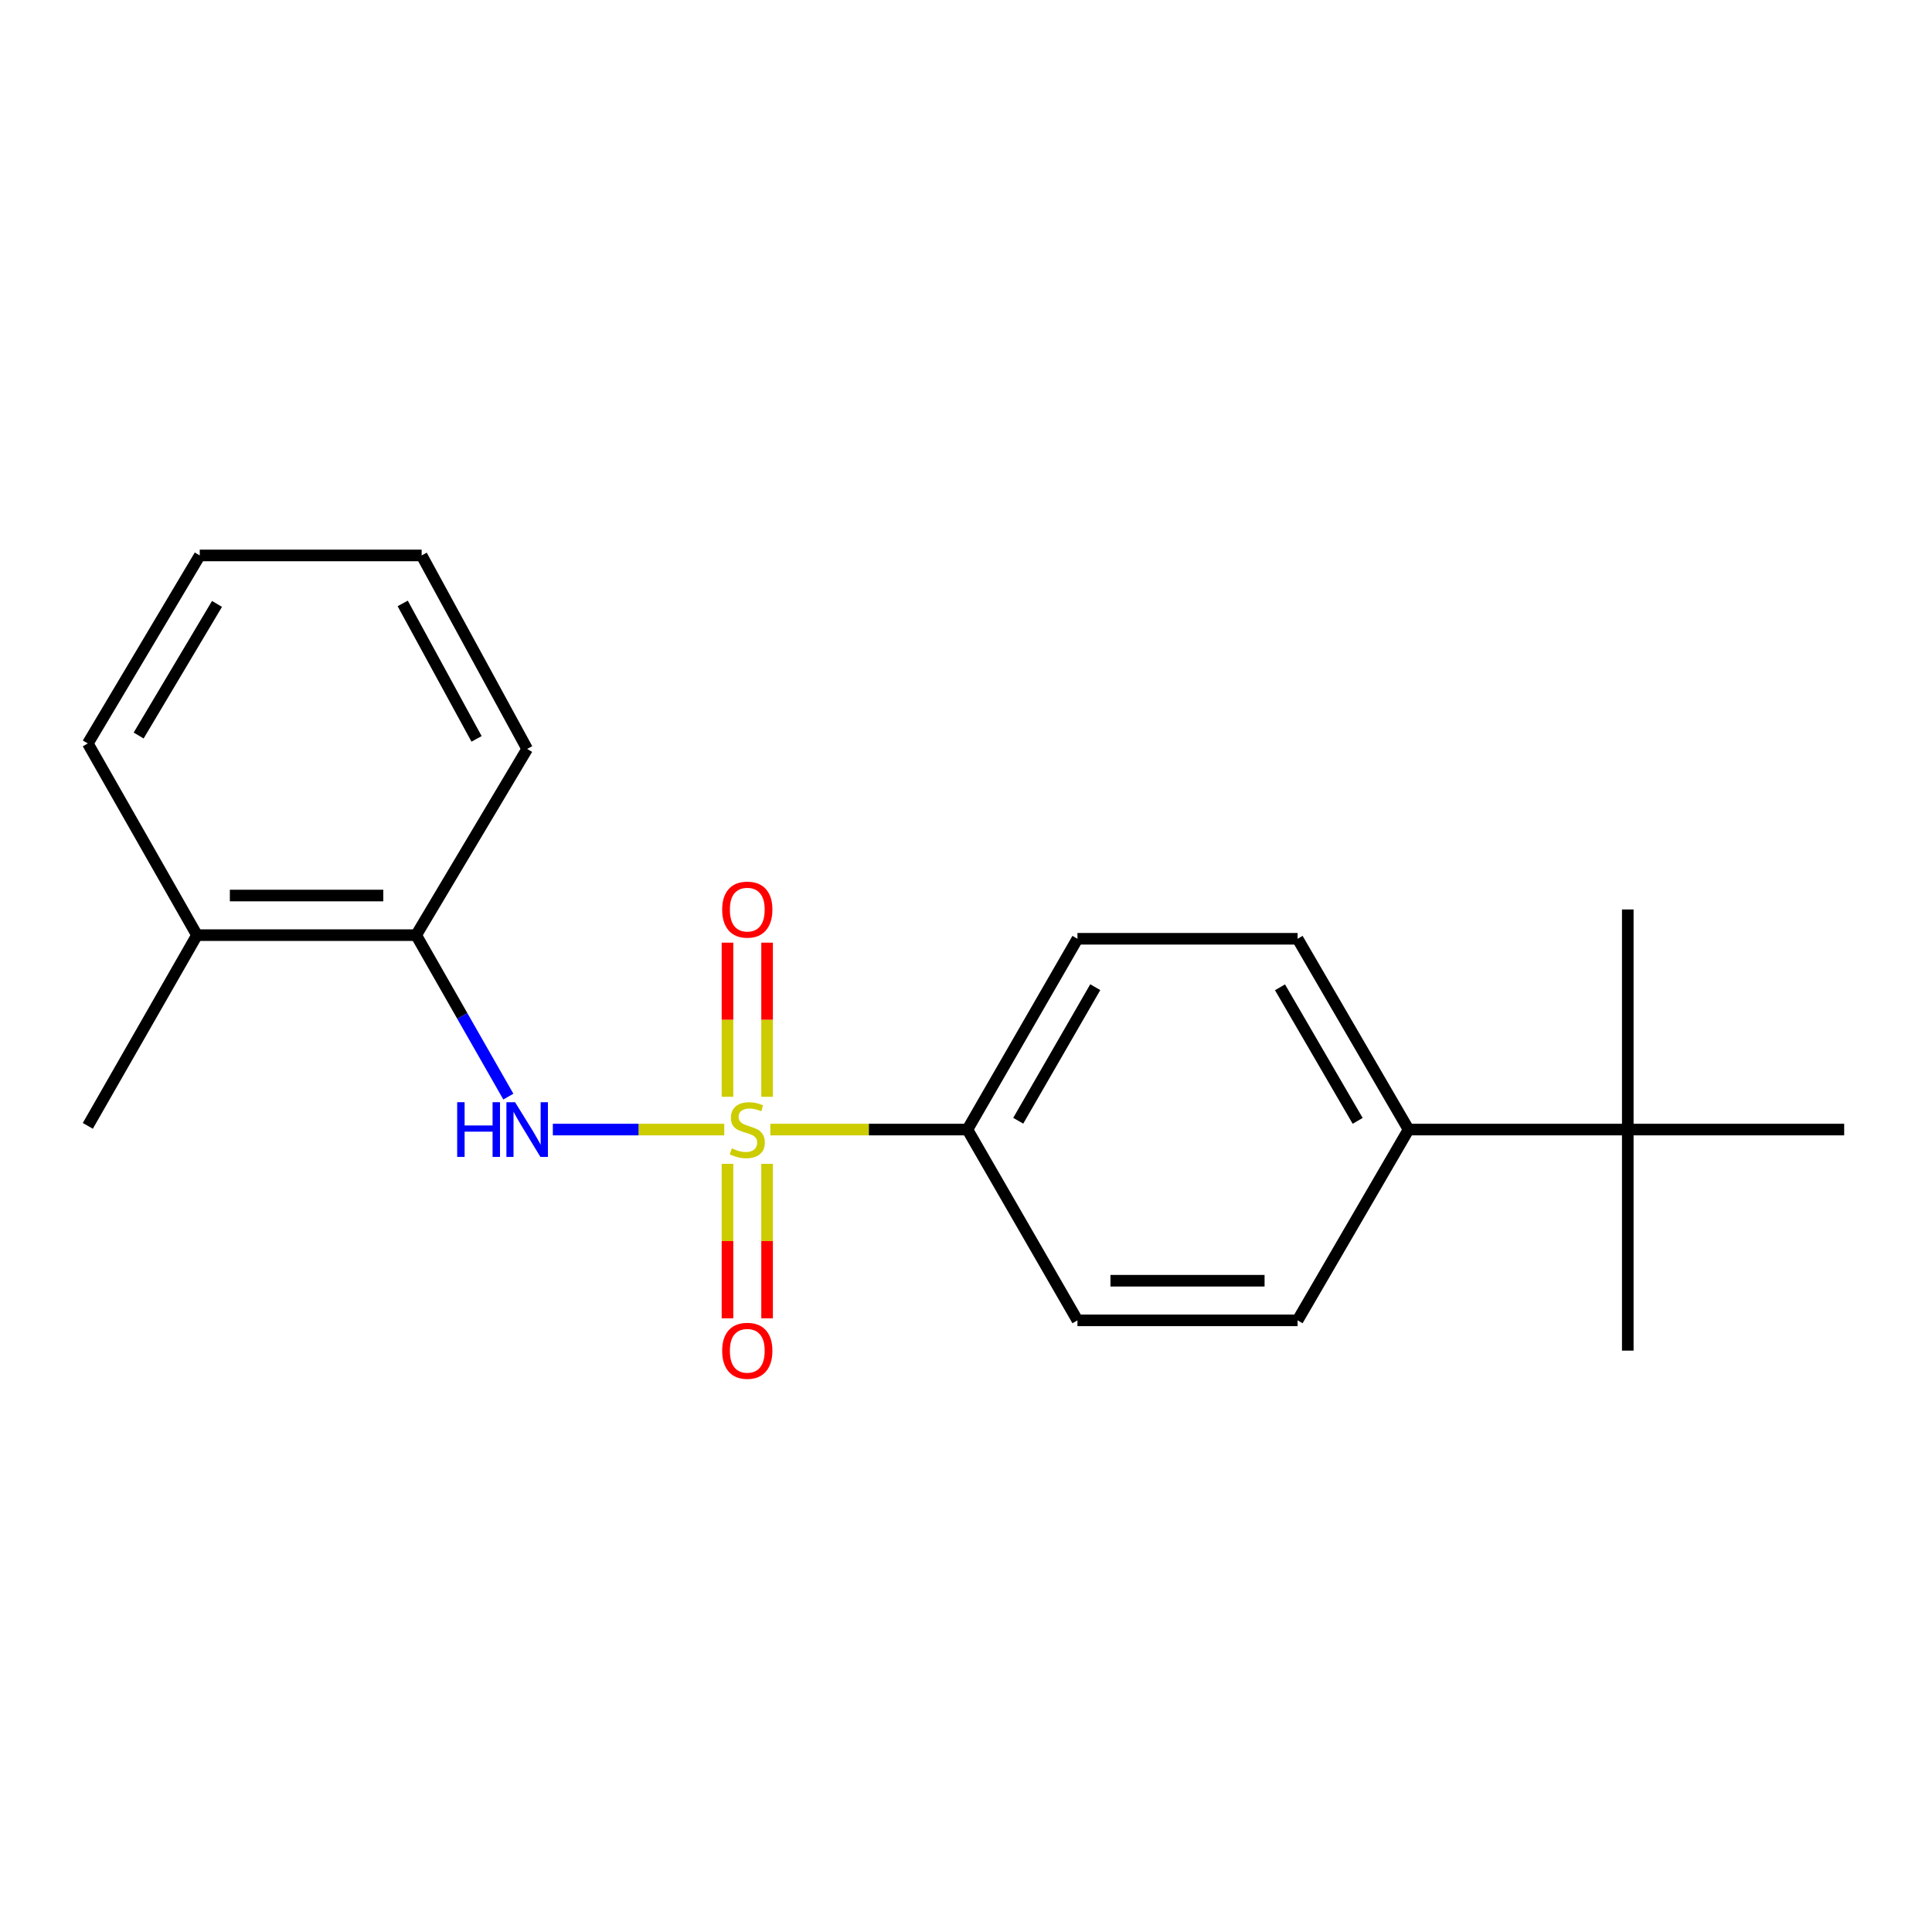 <?xml version='1.0' encoding='iso-8859-1'?>
<svg version='1.1' baseProfile='full'
              xmlns='http://www.w3.org/2000/svg'
                      xmlns:rdkit='http://www.rdkit.org/xml'
                      xmlns:xlink='http://www.w3.org/1999/xlink'
                  xml:space='preserve'
width='1000px' height='1000px' viewBox='0 0 1000 1000'>
<!-- END OF HEADER -->
<rect style='opacity:1.0;fill:#FFFFFF;stroke:none' width='1000' height='1000' x='0' y='0'> </rect>
<path class='bond-0' d='M 374.865,584.66 L 330.507,584.66' style='fill:none;fill-rule:evenodd;stroke:#CCCC00;stroke-width:6px;stroke-linecap:butt;stroke-linejoin:miter;stroke-opacity:1' />
<path class='bond-0' d='M 330.507,584.66 L 286.148,584.66' style='fill:none;fill-rule:evenodd;stroke:#0000FF;stroke-width:6px;stroke-linecap:butt;stroke-linejoin:miter;stroke-opacity:1' />
<path class='bond-1' d='M 398.722,584.66 L 449.726,584.66' style='fill:none;fill-rule:evenodd;stroke:#CCCC00;stroke-width:6px;stroke-linecap:butt;stroke-linejoin:miter;stroke-opacity:1' />
<path class='bond-1' d='M 449.726,584.66 L 500.729,584.66' style='fill:none;fill-rule:evenodd;stroke:#000000;stroke-width:6px;stroke-linecap:butt;stroke-linejoin:miter;stroke-opacity:1' />
<path class='bond-2' d='M 397.046,567.692 L 397.046,527.806' style='fill:none;fill-rule:evenodd;stroke:#CCCC00;stroke-width:6px;stroke-linecap:butt;stroke-linejoin:miter;stroke-opacity:1' />
<path class='bond-2' d='M 397.046,527.806 L 397.046,487.92' style='fill:none;fill-rule:evenodd;stroke:#FF0000;stroke-width:6px;stroke-linecap:butt;stroke-linejoin:miter;stroke-opacity:1' />
<path class='bond-2' d='M 376.542,567.692 L 376.542,527.806' style='fill:none;fill-rule:evenodd;stroke:#CCCC00;stroke-width:6px;stroke-linecap:butt;stroke-linejoin:miter;stroke-opacity:1' />
<path class='bond-2' d='M 376.542,527.806 L 376.542,487.92' style='fill:none;fill-rule:evenodd;stroke:#FF0000;stroke-width:6px;stroke-linecap:butt;stroke-linejoin:miter;stroke-opacity:1' />
<path class='bond-3' d='M 376.542,602.401 L 376.542,642.375' style='fill:none;fill-rule:evenodd;stroke:#CCCC00;stroke-width:6px;stroke-linecap:butt;stroke-linejoin:miter;stroke-opacity:1' />
<path class='bond-3' d='M 376.542,642.375 L 376.542,682.348' style='fill:none;fill-rule:evenodd;stroke:#FF0000;stroke-width:6px;stroke-linecap:butt;stroke-linejoin:miter;stroke-opacity:1' />
<path class='bond-3' d='M 397.046,602.401 L 397.046,642.375' style='fill:none;fill-rule:evenodd;stroke:#CCCC00;stroke-width:6px;stroke-linecap:butt;stroke-linejoin:miter;stroke-opacity:1' />
<path class='bond-3' d='M 397.046,642.375 L 397.046,682.348' style='fill:none;fill-rule:evenodd;stroke:#FF0000;stroke-width:6px;stroke-linecap:butt;stroke-linejoin:miter;stroke-opacity:1' />
<path class='bond-4' d='M 263.121,567.603 L 239.267,525.817' style='fill:none;fill-rule:evenodd;stroke:#0000FF;stroke-width:6px;stroke-linecap:butt;stroke-linejoin:miter;stroke-opacity:1' />
<path class='bond-4' d='M 239.267,525.817 L 215.412,484.03' style='fill:none;fill-rule:evenodd;stroke:#000000;stroke-width:6px;stroke-linecap:butt;stroke-linejoin:miter;stroke-opacity:1' />
<path class='bond-7' d='M 500.729,584.66 L 557.685,683.411' style='fill:none;fill-rule:evenodd;stroke:#000000;stroke-width:6px;stroke-linecap:butt;stroke-linejoin:miter;stroke-opacity:1' />
<path class='bond-8' d='M 500.729,584.66 L 557.685,485.909' style='fill:none;fill-rule:evenodd;stroke:#000000;stroke-width:6px;stroke-linecap:butt;stroke-linejoin:miter;stroke-opacity:1' />
<path class='bond-8' d='M 527.034,580.092 L 566.904,510.966' style='fill:none;fill-rule:evenodd;stroke:#000000;stroke-width:6px;stroke-linecap:butt;stroke-linejoin:miter;stroke-opacity:1' />
<path class='bond-9' d='M 215.412,484.03 L 101.955,484.03' style='fill:none;fill-rule:evenodd;stroke:#000000;stroke-width:6px;stroke-linecap:butt;stroke-linejoin:miter;stroke-opacity:1' />
<path class='bond-9' d='M 198.394,463.526 L 118.974,463.526' style='fill:none;fill-rule:evenodd;stroke:#000000;stroke-width:6px;stroke-linecap:butt;stroke-linejoin:miter;stroke-opacity:1' />
<path class='bond-12' d='M 215.412,484.03 L 272.858,387.648' style='fill:none;fill-rule:evenodd;stroke:#000000;stroke-width:6px;stroke-linecap:butt;stroke-linejoin:miter;stroke-opacity:1' />
<path class='bond-5' d='M 842.535,584.66 L 729.067,584.66' style='fill:none;fill-rule:evenodd;stroke:#000000;stroke-width:6px;stroke-linecap:butt;stroke-linejoin:miter;stroke-opacity:1' />
<path class='bond-13' d='M 842.535,584.66 L 954.545,584.66' style='fill:none;fill-rule:evenodd;stroke:#000000;stroke-width:6px;stroke-linecap:butt;stroke-linejoin:miter;stroke-opacity:1' />
<path class='bond-14' d='M 842.535,584.66 L 842.535,470.736' style='fill:none;fill-rule:evenodd;stroke:#000000;stroke-width:6px;stroke-linecap:butt;stroke-linejoin:miter;stroke-opacity:1' />
<path class='bond-15' d='M 842.535,584.66 L 842.535,699.085' style='fill:none;fill-rule:evenodd;stroke:#000000;stroke-width:6px;stroke-linecap:butt;stroke-linejoin:miter;stroke-opacity:1' />
<path class='bond-6' d='M 729.067,584.66 L 671.632,485.909' style='fill:none;fill-rule:evenodd;stroke:#000000;stroke-width:6px;stroke-linecap:butt;stroke-linejoin:miter;stroke-opacity:1' />
<path class='bond-6' d='M 702.727,580.156 L 662.523,511.031' style='fill:none;fill-rule:evenodd;stroke:#000000;stroke-width:6px;stroke-linecap:butt;stroke-linejoin:miter;stroke-opacity:1' />
<path class='bond-20' d='M 729.067,584.66 L 671.632,683.411' style='fill:none;fill-rule:evenodd;stroke:#000000;stroke-width:6px;stroke-linecap:butt;stroke-linejoin:miter;stroke-opacity:1' />
<path class='bond-11' d='M 557.685,683.411 L 671.632,683.411' style='fill:none;fill-rule:evenodd;stroke:#000000;stroke-width:6px;stroke-linecap:butt;stroke-linejoin:miter;stroke-opacity:1' />
<path class='bond-11' d='M 574.777,662.907 L 654.54,662.907' style='fill:none;fill-rule:evenodd;stroke:#000000;stroke-width:6px;stroke-linecap:butt;stroke-linejoin:miter;stroke-opacity:1' />
<path class='bond-10' d='M 557.685,485.909 L 671.632,485.909' style='fill:none;fill-rule:evenodd;stroke:#000000;stroke-width:6px;stroke-linecap:butt;stroke-linejoin:miter;stroke-opacity:1' />
<path class='bond-16' d='M 101.955,484.03 L 45.455,582.746' style='fill:none;fill-rule:evenodd;stroke:#000000;stroke-width:6px;stroke-linecap:butt;stroke-linejoin:miter;stroke-opacity:1' />
<path class='bond-17' d='M 101.955,484.03 L 45.455,384.812' style='fill:none;fill-rule:evenodd;stroke:#000000;stroke-width:6px;stroke-linecap:butt;stroke-linejoin:miter;stroke-opacity:1' />
<path class='bond-18' d='M 272.858,387.648 L 218.249,287.496' style='fill:none;fill-rule:evenodd;stroke:#000000;stroke-width:6px;stroke-linecap:butt;stroke-linejoin:miter;stroke-opacity:1' />
<path class='bond-18' d='M 246.665,382.441 L 208.438,312.335' style='fill:none;fill-rule:evenodd;stroke:#000000;stroke-width:6px;stroke-linecap:butt;stroke-linejoin:miter;stroke-opacity:1' />
<path class='bond-21' d='M 45.455,384.812 L 103.39,287.496' style='fill:none;fill-rule:evenodd;stroke:#000000;stroke-width:6px;stroke-linecap:butt;stroke-linejoin:miter;stroke-opacity:1' />
<path class='bond-21' d='M 71.763,380.704 L 112.318,312.583' style='fill:none;fill-rule:evenodd;stroke:#000000;stroke-width:6px;stroke-linecap:butt;stroke-linejoin:miter;stroke-opacity:1' />
<path class='bond-19' d='M 218.249,287.496 L 103.39,287.496' style='fill:none;fill-rule:evenodd;stroke:#000000;stroke-width:6px;stroke-linecap:butt;stroke-linejoin:miter;stroke-opacity:1' />
<path  class='atom-0' d='M 378.794 594.38
Q 379.114 594.5, 380.434 595.06
Q 381.754 595.62, 383.194 595.98
Q 384.674 596.3, 386.114 596.3
Q 388.794 596.3, 390.354 595.02
Q 391.914 593.7, 391.914 591.42
Q 391.914 589.86, 391.114 588.9
Q 390.354 587.94, 389.154 587.42
Q 387.954 586.9, 385.954 586.3
Q 383.434 585.54, 381.914 584.82
Q 380.434 584.1, 379.354 582.58
Q 378.314 581.06, 378.314 578.5
Q 378.314 574.94, 380.714 572.74
Q 383.154 570.54, 387.954 570.54
Q 391.234 570.54, 394.954 572.1
L 394.034 575.18
Q 390.634 573.78, 388.074 573.78
Q 385.314 573.78, 383.794 574.94
Q 382.274 576.06, 382.314 578.02
Q 382.314 579.54, 383.074 580.46
Q 383.874 581.38, 384.994 581.9
Q 386.154 582.42, 388.074 583.02
Q 390.634 583.82, 392.154 584.62
Q 393.674 585.42, 394.754 587.06
Q 395.874 588.66, 395.874 591.42
Q 395.874 595.34, 393.234 597.46
Q 390.634 599.54, 386.274 599.54
Q 383.754 599.54, 381.834 598.98
Q 379.954 598.46, 377.714 597.54
L 378.794 594.38
' fill='#CCCC00'/>
<path  class='atom-1' d='M 236.638 570.5
L 240.478 570.5
L 240.478 582.54
L 254.958 582.54
L 254.958 570.5
L 258.798 570.5
L 258.798 598.82
L 254.958 598.82
L 254.958 585.74
L 240.478 585.74
L 240.478 598.82
L 236.638 598.82
L 236.638 570.5
' fill='#0000FF'/>
<path  class='atom-1' d='M 266.598 570.5
L 275.878 585.5
Q 276.798 586.98, 278.278 589.66
Q 279.758 592.34, 279.838 592.5
L 279.838 570.5
L 283.598 570.5
L 283.598 598.82
L 279.718 598.82
L 269.758 582.42
Q 268.598 580.5, 267.358 578.3
Q 266.158 576.1, 265.798 575.42
L 265.798 598.82
L 262.118 598.82
L 262.118 570.5
L 266.598 570.5
' fill='#0000FF'/>
<path  class='atom-3' d='M 373.794 470.816
Q 373.794 464.016, 377.154 460.216
Q 380.514 456.416, 386.794 456.416
Q 393.074 456.416, 396.434 460.216
Q 399.794 464.016, 399.794 470.816
Q 399.794 477.696, 396.394 481.616
Q 392.994 485.496, 386.794 485.496
Q 380.554 485.496, 377.154 481.616
Q 373.794 477.736, 373.794 470.816
M 386.794 482.296
Q 391.114 482.296, 393.434 479.416
Q 395.794 476.496, 395.794 470.816
Q 395.794 465.256, 393.434 462.456
Q 391.114 459.616, 386.794 459.616
Q 382.474 459.616, 380.114 462.416
Q 377.794 465.216, 377.794 470.816
Q 377.794 476.536, 380.114 479.416
Q 382.474 482.296, 386.794 482.296
' fill='#FF0000'/>
<path  class='atom-4' d='M 373.794 699.165
Q 373.794 692.365, 377.154 688.565
Q 380.514 684.765, 386.794 684.765
Q 393.074 684.765, 396.434 688.565
Q 399.794 692.365, 399.794 699.165
Q 399.794 706.045, 396.394 709.965
Q 392.994 713.845, 386.794 713.845
Q 380.554 713.845, 377.154 709.965
Q 373.794 706.085, 373.794 699.165
M 386.794 710.645
Q 391.114 710.645, 393.434 707.765
Q 395.794 704.845, 395.794 699.165
Q 395.794 693.605, 393.434 690.805
Q 391.114 687.965, 386.794 687.965
Q 382.474 687.965, 380.114 690.765
Q 377.794 693.565, 377.794 699.165
Q 377.794 704.885, 380.114 707.765
Q 382.474 710.645, 386.794 710.645
' fill='#FF0000'/>
</svg>
